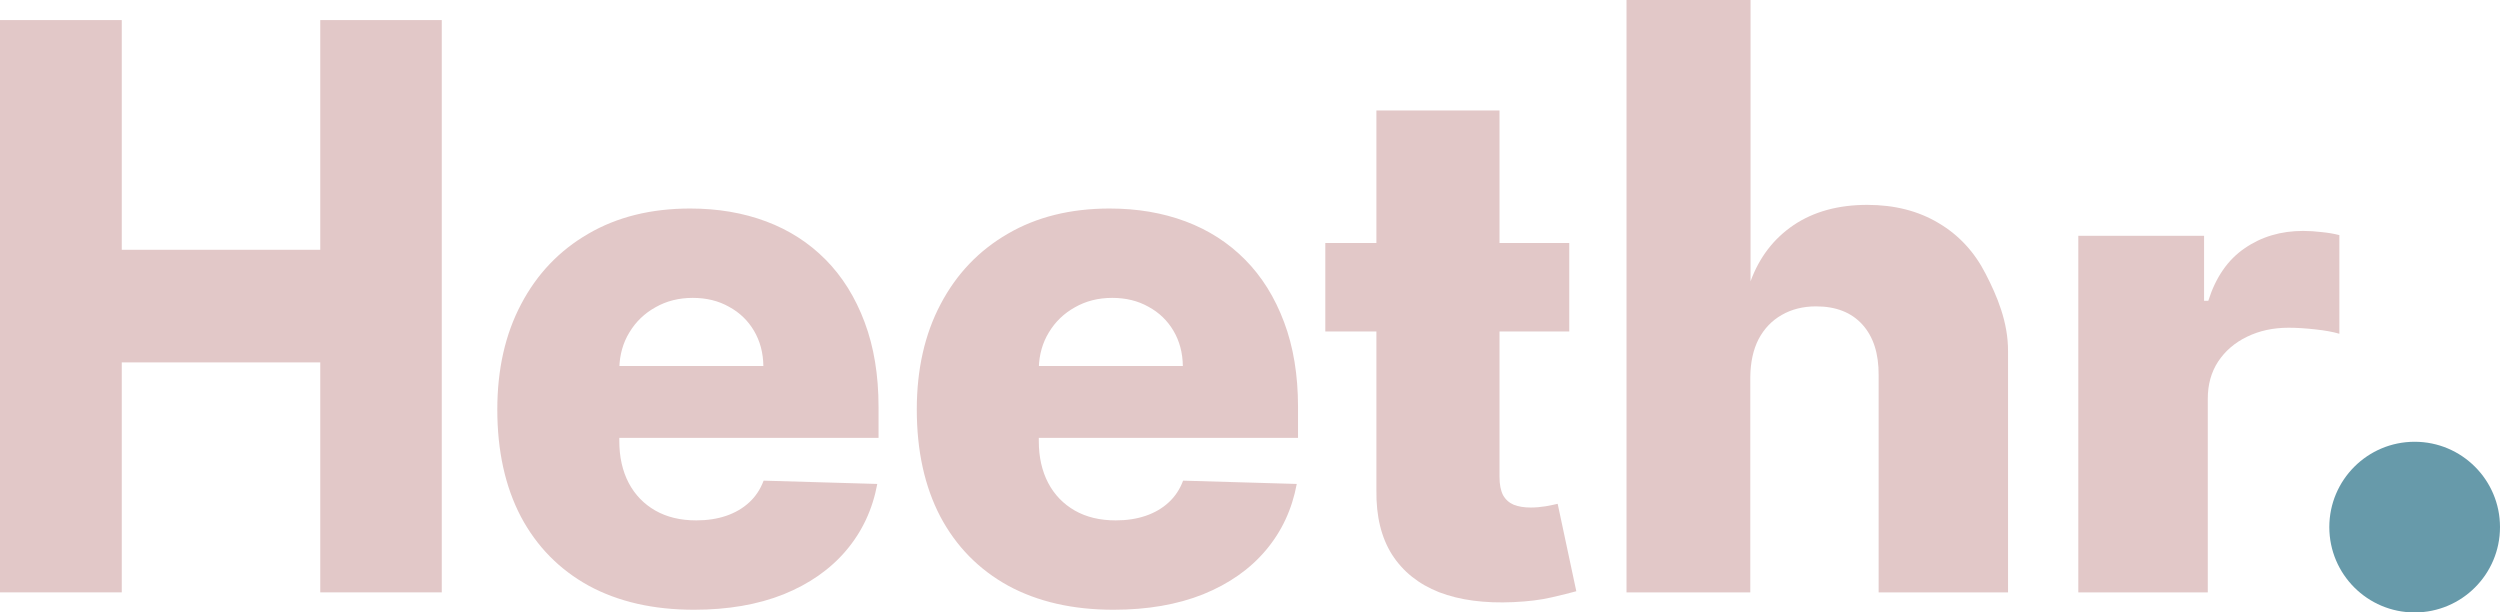 <?xml version="1.0" encoding="UTF-8"?>
<svg xmlns="http://www.w3.org/2000/svg" width="249" height="61" viewBox="0 0 249 61" fill="none">
  <path d="M207 59V23.485H219.525V29.959H219.947C220.686 27.617 221.89 25.875 223.56 24.734C225.23 23.578 227.172 23 229.387 23C229.985 23 230.6 23.038 231.233 23.116C231.866 23.177 232.455 23.277 233 23.416V33.243C232.385 33.058 231.576 32.911 230.574 32.803C229.59 32.696 228.711 32.642 227.937 32.642C226.408 32.642 225.028 32.942 223.797 33.543C222.584 34.129 221.626 34.954 220.923 36.017C220.237 37.066 219.895 38.299 219.895 39.717V59H207Z" fill="#E2C8C8"></path>
  <path d="M174.329 37.55V59H162V0H174.354V28.019C175.228 25.632 176.657 23.767 178.641 22.422C180.641 21.077 183.087 20.405 185.978 20.405C188.701 20.405 191.071 21.01 193.088 22.22C195.105 23.414 196.668 25.103 197.777 27.288C198.904 29.473 200.017 32.075 200 35V59H187.112V37.373C187.129 35.222 186.591 33.541 185.499 32.331C184.406 31.12 182.868 30.515 180.885 30.515C179.59 30.515 178.447 30.801 177.456 31.372C176.481 31.927 175.716 32.726 175.161 33.768C174.623 34.81 174.346 36.071 174.329 37.55Z" fill="#E2C8C8"></path>
  <path d="M156.298 24.206V33.011H132V24.206H156.298ZM137.09 11H149.352V47.516C149.352 48.256 149.469 48.856 149.703 49.317C149.954 49.761 150.313 50.081 150.781 50.279C151.249 50.459 151.809 50.55 152.461 50.55C152.929 50.55 153.423 50.509 153.941 50.426C154.476 50.328 154.877 50.246 155.144 50.18L157 58.887C156.415 59.051 155.587 59.257 154.518 59.503C153.464 59.75 152.202 59.906 150.731 59.972C147.856 60.103 145.39 59.775 143.334 58.985C141.295 58.179 139.732 56.93 138.645 55.236C137.575 53.542 137.057 51.413 137.09 48.848V11Z" fill="#E2C8C8"></path>
  <path d="M110.903 60.731C106.852 60.731 103.355 59.933 100.414 58.336C97.489 56.722 95.237 54.428 93.657 51.453C92.094 48.461 91.312 44.906 91.312 40.788C91.312 36.787 92.102 33.291 93.682 30.299C95.262 27.29 97.489 24.954 100.364 23.29C103.238 21.609 106.625 20.769 110.524 20.769C113.281 20.769 115.802 21.197 118.088 22.054C120.374 22.912 122.349 24.181 124.013 25.862C125.677 27.543 126.972 29.618 127.896 32.089C128.821 34.543 129.283 37.359 129.283 40.536V43.612H95.623V36.451H117.811C117.794 35.14 117.483 33.972 116.878 32.947C116.273 31.921 115.441 31.123 114.382 30.551C113.34 29.963 112.138 29.669 110.776 29.669C109.398 29.669 108.163 29.98 107.07 30.602C105.978 31.207 105.112 32.039 104.473 33.098C103.835 34.14 103.498 35.325 103.465 36.653V43.939C103.465 45.519 103.776 46.906 104.398 48.099C105.02 49.276 105.902 50.192 107.045 50.848C108.188 51.503 109.549 51.831 111.129 51.831C112.222 51.831 113.214 51.68 114.105 51.377C114.995 51.075 115.76 50.629 116.399 50.041C117.038 49.453 117.517 48.73 117.836 47.873L129.157 48.2C128.686 50.739 127.652 52.949 126.056 54.831C124.476 56.697 122.4 58.151 119.828 59.193C117.256 60.219 114.281 60.731 110.903 60.731Z" fill="#E2C8C8"></path>
  <path d="M69.122 60.731C65.071 60.731 61.575 59.933 58.634 58.336C55.709 56.722 53.457 54.428 51.877 51.453C50.313 48.461 49.532 44.906 49.532 40.788C49.532 36.787 50.322 33.291 51.902 30.299C53.482 27.29 55.709 24.954 58.583 23.29C61.458 21.609 64.844 20.769 68.744 20.769C71.501 20.769 74.022 21.197 76.308 22.054C78.594 22.912 80.569 24.181 82.233 25.862C83.897 27.543 85.191 29.618 86.116 32.089C87.04 34.543 87.503 37.359 87.503 40.536V43.612H53.843V36.451H76.031C76.014 35.14 75.703 33.972 75.098 32.947C74.493 31.921 73.661 31.123 72.602 30.551C71.56 29.963 70.358 29.669 68.996 29.669C67.618 29.669 66.382 29.98 65.29 30.602C64.197 31.207 63.332 32.039 62.693 33.098C62.054 34.14 61.718 35.325 61.684 36.653V43.939C61.684 45.519 61.995 46.906 62.617 48.099C63.239 49.276 64.122 50.192 65.265 50.848C66.408 51.503 67.769 51.831 69.349 51.831C70.442 51.831 71.433 51.68 72.324 51.377C73.215 51.075 73.98 50.629 74.619 50.041C75.257 49.453 75.737 48.73 76.056 47.873L87.377 48.2C86.906 50.739 85.872 52.949 84.275 54.831C82.695 56.697 80.619 58.151 78.048 59.193C75.476 60.219 72.501 60.731 69.122 60.731Z" fill="#E2C8C8"></path>
  <path d="M0 59V2H12.127V24.878H31.898V2H44V59H31.898V36.094H12.127V59H0Z" fill="#E2C8C8"></path>
  <circle cx="240.5" cy="52.5" r="8.5" fill="#679AAA"></circle>
</svg>
